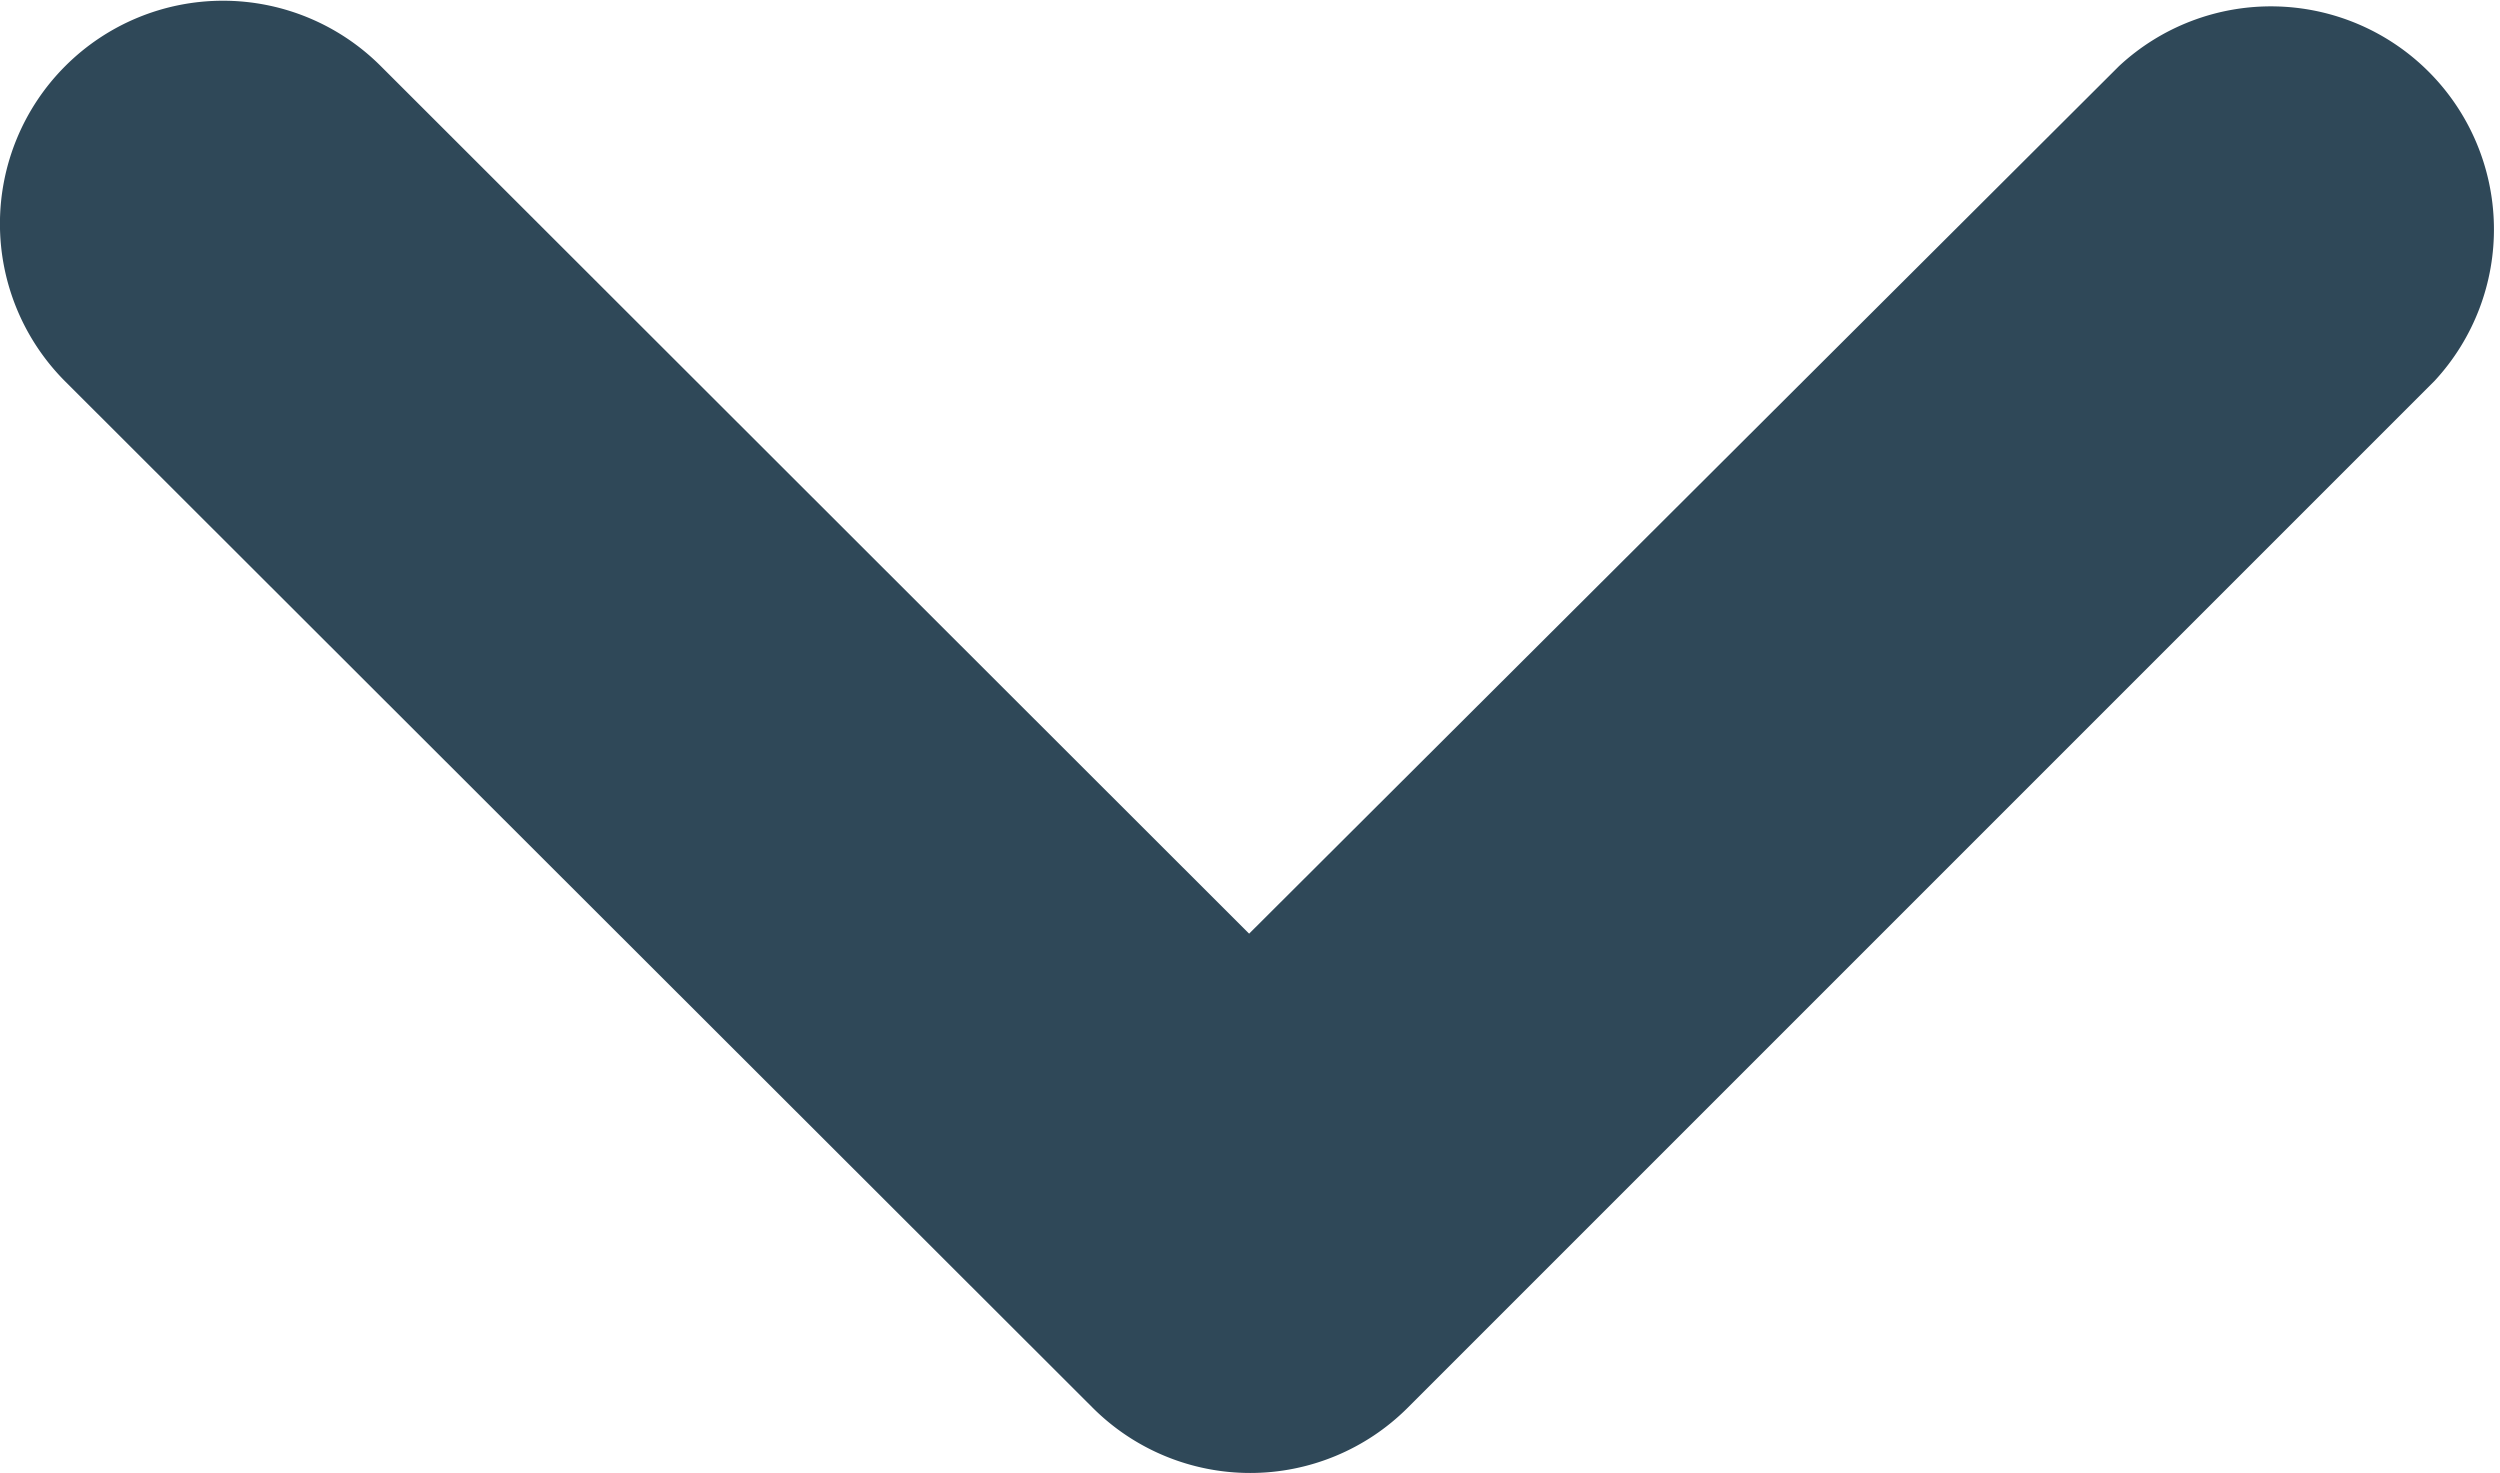 <svg xmlns="http://www.w3.org/2000/svg" width="12.791" height="7.538" viewBox="0 0 12.791 7.538">
  <path id="Path_41" data-name="Path 41" d="M5.589.335.335,5.589A1.141,1.141,0,0,0,1.949,7.2L6.4,2.761,10.843,7.2a1.141,1.141,0,0,0,1.614-1.614L7.2.335A1.14,1.14,0,0,0,5.589.335Z" transform="translate(12.791 7.538) rotate(180)" fill="#2f4858"/>
</svg>
